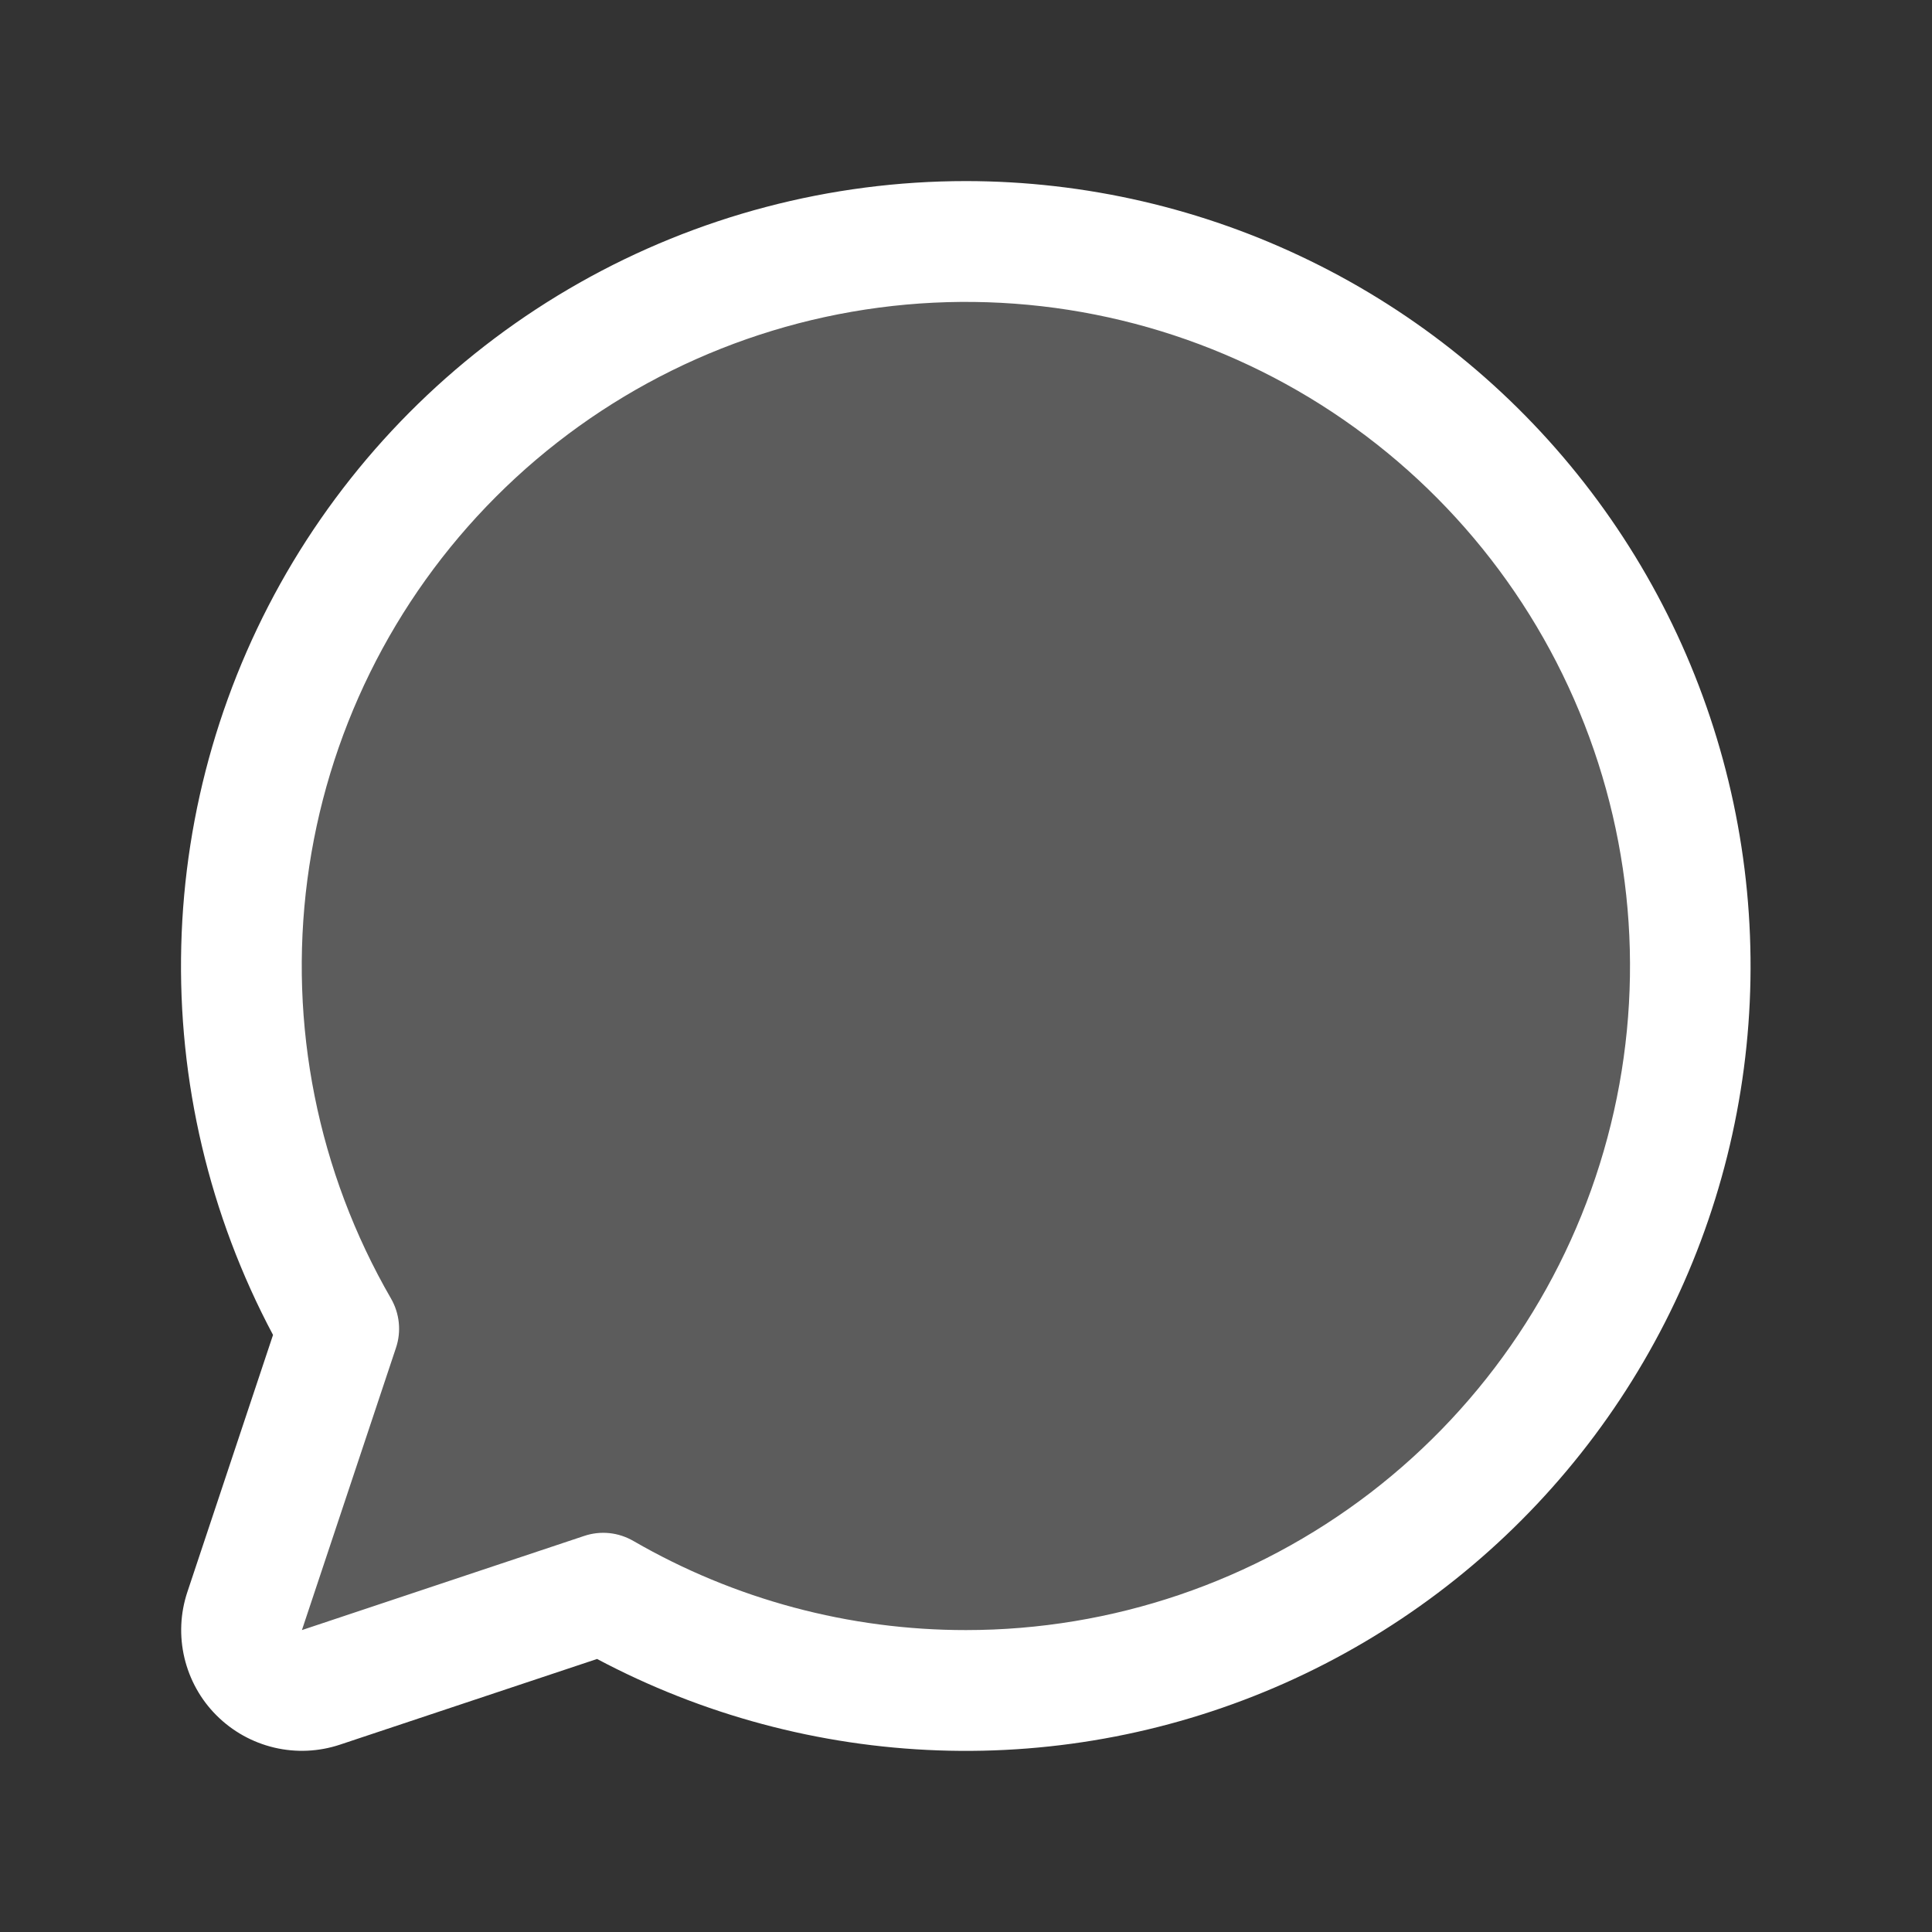 <svg width="22" height="22" viewBox="0 0 22 22" fill="none" xmlns="http://www.w3.org/2000/svg">
<rect x="0" y="0" width="22" height="22" fill="#333333" stroke="none"/>
<path opacity="0.2" d="M19.25 11C19.25 12.449 18.869 13.872 18.144 15.127C17.42 16.382 16.377 17.423 15.122 18.147C13.867 18.871 12.444 19.252 10.995 19.251C9.546 19.25 8.123 18.868 6.869 18.142L3.656 19.214C3.535 19.255 3.405 19.26 3.28 19.231C3.156 19.202 3.042 19.138 2.952 19.048C2.862 18.958 2.798 18.844 2.769 18.72C2.74 18.596 2.746 18.465 2.786 18.344L3.858 15.131C3.224 14.036 2.851 12.809 2.768 11.546C2.684 10.283 2.893 9.018 3.376 7.849C3.86 6.679 4.606 5.637 5.558 4.802C6.509 3.967 7.639 3.362 8.862 3.034C10.084 2.706 11.365 2.663 12.607 2.91C13.848 3.156 15.016 3.685 16.02 4.455C17.024 5.225 17.838 6.216 18.398 7.351C18.958 8.486 19.25 9.735 19.25 11Z" fill="white"/>
<path d="M11 2.062C9.457 2.062 7.94 2.461 6.597 3.221C5.254 3.981 4.131 5.076 3.336 6.398C2.542 7.721 2.103 9.227 2.064 10.77C2.024 12.312 2.384 13.839 3.109 15.201L2.134 18.127C2.053 18.369 2.041 18.629 2.1 18.878C2.159 19.126 2.285 19.354 2.466 19.534C2.647 19.715 2.874 19.841 3.122 19.9C3.371 19.959 3.631 19.947 3.873 19.866L6.799 18.891C7.998 19.528 9.326 19.884 10.683 19.932C12.04 19.98 13.389 19.718 14.63 19.166C15.87 18.614 16.969 17.786 17.841 16.747C18.714 15.707 19.339 14.482 19.668 13.165C19.997 11.847 20.021 10.473 19.739 9.144C19.457 7.816 18.877 6.57 18.041 5.5C17.206 4.43 16.137 3.564 14.917 2.969C13.697 2.373 12.358 2.063 11 2.062ZM11 18.562C9.671 18.563 8.364 18.213 7.214 17.548C7.129 17.499 7.036 17.468 6.939 17.458C6.842 17.448 6.744 17.459 6.652 17.49L3.438 18.562L4.509 15.348C4.54 15.256 4.551 15.158 4.541 15.061C4.531 14.964 4.501 14.871 4.452 14.786C3.619 13.345 3.284 11.669 3.5 10.018C3.716 8.367 4.471 6.834 5.648 5.656C6.824 4.478 8.357 3.721 10.008 3.503C11.658 3.285 13.335 3.617 14.777 4.449C16.219 5.281 17.347 6.565 17.984 8.103C18.622 9.641 18.735 11.347 18.304 12.955C17.874 14.563 16.925 15.985 15.604 16.999C14.283 18.012 12.665 18.562 11 18.562Z" fill="white"/>
</svg>
